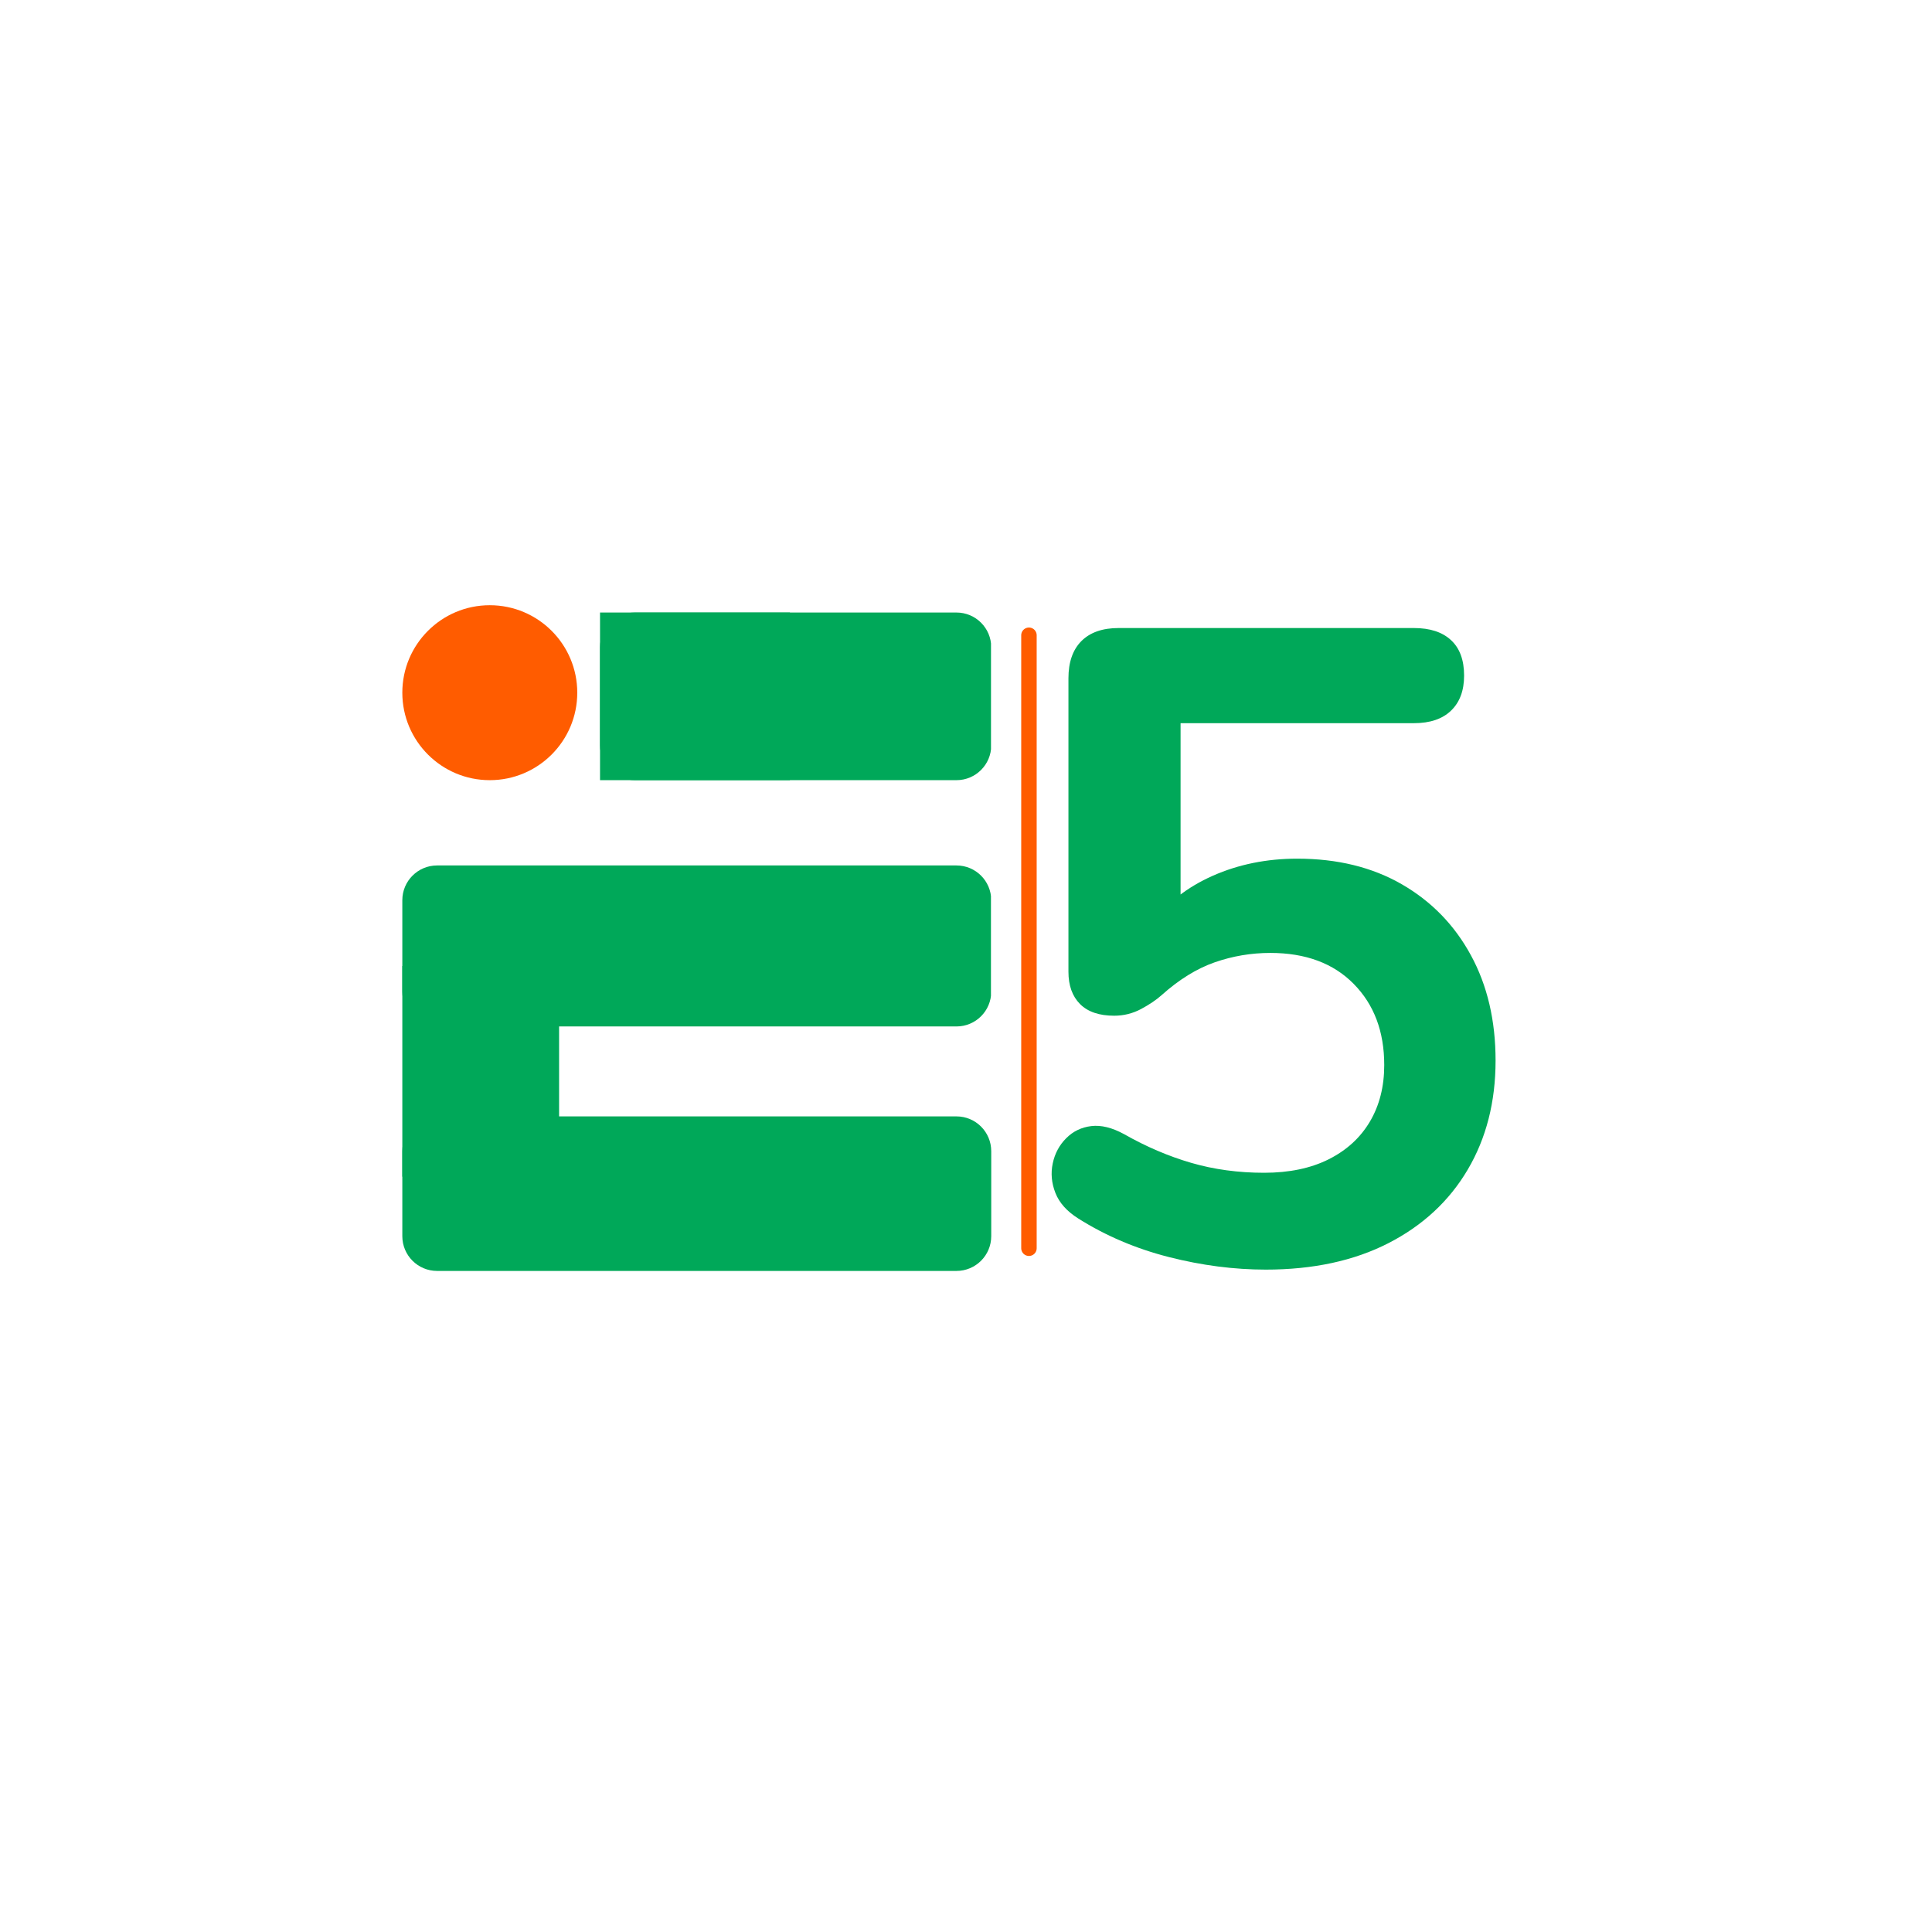 <svg xmlns="http://www.w3.org/2000/svg" xmlns:xlink="http://www.w3.org/1999/xlink" width="500" zoomAndPan="magnify" viewBox="0 0 375 375" height="500" preserveAspectRatio="xMidYMid meet" version="1.2"><defs><clipPath id="d76bb8efac"><path d="M 78 216.574 L 192.453 216.574 L 192.453 246.688 L 78 246.688 Z M 78 216.574 "/></clipPath><clipPath id="e62c040c98"><path d="M 84.84 216.691 L 185.648 216.691 C 189.379 216.691 192.398 219.715 192.398 223.441 L 192.398 239.938 C 192.398 243.668 189.379 246.688 185.648 246.688 L 84.84 246.688 C 81.113 246.688 78.09 243.668 78.09 239.938 L 78.09 223.441 C 78.09 219.715 81.113 216.691 84.84 216.691 Z M 84.84 216.691 "/></clipPath><clipPath id="e4f470c219"><path d="M 78.09 167.984 L 192.465 167.984 L 192.465 199.234 L 78.09 199.234 Z M 78.09 167.984 "/></clipPath><clipPath id="2dcfd47e14"><path d="M 84.84 167.984 L 185.648 167.984 C 189.379 167.984 192.398 171.008 192.398 174.734 L 192.398 192.484 C 192.398 196.211 189.379 199.234 185.648 199.234 L 84.84 199.234 C 81.113 199.234 78.09 196.211 78.09 192.484 L 78.09 174.734 C 78.09 171.008 81.113 167.984 84.84 167.984 Z M 84.84 167.984 "/></clipPath><clipPath id="c0f78eed30"><path d="M 116.465 118.891 L 192.477 118.891 L 192.477 151.43 L 116.465 151.43 Z M 116.465 118.891 "/></clipPath><clipPath id="fed6440e2a"><path d="M 123.215 118.891 L 185.648 118.891 C 189.379 118.891 192.398 121.91 192.398 125.641 L 192.398 144.68 C 192.398 148.406 189.379 151.43 185.648 151.43 L 123.215 151.43 C 119.488 151.43 116.465 148.406 116.465 144.68 L 116.465 125.641 C 116.465 121.91 119.488 118.891 123.215 118.891 Z M 123.215 118.891 "/></clipPath><clipPath id="9b79bb4d4f"><path d="M 78.09 117.473 L 112.047 117.473 L 112.047 151.43 L 78.09 151.43 Z M 78.09 117.473 "/></clipPath><clipPath id="c68611435f"><path d="M 95.066 117.473 C 85.691 117.473 78.09 125.074 78.09 134.449 C 78.09 143.828 85.691 151.43 95.066 151.43 C 104.445 151.43 112.047 143.828 112.047 134.449 C 112.047 125.074 104.445 117.473 95.066 117.473 Z M 95.066 117.473 "/></clipPath><clipPath id="58f623ac9a"><path d="M 78.09 187.5 L 108.52 187.5 L 108.52 228.426 L 78.09 228.426 Z M 78.09 187.5 "/></clipPath><clipPath id="6a3990b9f4"><path d="M 116.465 118.891 L 153.32 118.891 L 153.32 151.43 L 116.465 151.43 Z M 116.465 118.891 "/></clipPath></defs><g id="a071406d95"><g style="fill:#00a859;fill-opacity:1;"><g transform="translate(192.399, 244.697)"><path style="stroke:none" d="M 53.297 1.734 C 47.141 1.734 40.867 0.922 34.484 -0.703 C 28.098 -2.328 22.234 -4.82 16.891 -8.188 C 14.68 -9.582 13.203 -11.238 12.453 -13.156 C 11.703 -15.07 11.531 -16.984 11.938 -18.891 C 12.344 -20.805 13.211 -22.43 14.547 -23.766 C 15.879 -25.109 17.504 -25.895 19.422 -26.125 C 21.336 -26.352 23.457 -25.832 25.781 -24.562 C 30.07 -22.125 34.422 -20.266 38.828 -18.984 C 43.242 -17.703 47.953 -17.062 52.953 -17.062 C 57.828 -17.062 62.004 -17.93 65.484 -19.672 C 68.973 -21.422 71.645 -23.863 73.5 -27 C 75.352 -30.133 76.281 -33.789 76.281 -37.969 C 76.281 -44.469 74.305 -49.719 70.359 -53.719 C 66.41 -57.727 61.016 -59.734 54.172 -59.734 C 50.453 -59.734 46.848 -59.125 43.359 -57.906 C 39.879 -56.688 36.457 -54.57 33.094 -51.562 C 32.051 -50.625 30.711 -49.719 29.078 -48.844 C 27.453 -47.977 25.711 -47.547 23.859 -47.547 C 20.953 -47.547 18.742 -48.301 17.234 -49.812 C 15.734 -51.32 14.984 -53.41 14.984 -56.078 L 14.984 -113.031 C 14.984 -116.164 15.82 -118.578 17.5 -120.266 C 19.188 -121.953 21.598 -122.797 24.734 -122.797 L 82.031 -122.797 C 85.164 -122.797 87.57 -122.008 89.25 -120.438 C 90.938 -118.875 91.781 -116.582 91.781 -113.562 C 91.781 -110.656 90.938 -108.391 89.25 -106.766 C 87.57 -105.141 85.164 -104.328 82.031 -104.328 L 36.75 -104.328 L 36.75 -65.312 L 31 -65.312 C 34.02 -69.375 38.023 -72.508 43.016 -74.719 C 48.016 -76.926 53.473 -78.031 59.391 -78.031 C 67.172 -78.031 73.938 -76.375 79.688 -73.062 C 85.438 -69.75 89.906 -65.16 93.094 -59.297 C 96.289 -53.441 97.891 -46.625 97.891 -38.844 C 97.891 -30.832 96.086 -23.773 92.484 -17.672 C 88.891 -11.578 83.754 -6.816 77.078 -3.391 C 70.398 0.023 62.473 1.734 53.297 1.734 Z M 53.297 1.734 "/></g></g><g clip-rule="nonzero" clip-path="url(#d76bb8efac)"><g clip-rule="nonzero" clip-path="url(#e62c040c98)"><path style=" stroke:none;fill-rule:nonzero;fill:#00a859;fill-opacity:1;" d="M 78.09 216.691 L 192.453 216.691 L 192.453 246.688 L 78.09 246.688 Z M 78.09 216.691 "/></g></g><g clip-rule="nonzero" clip-path="url(#e4f470c219)"><g clip-rule="nonzero" clip-path="url(#2dcfd47e14)"><path style=" stroke:none;fill-rule:nonzero;fill:#00a859;fill-opacity:1;" d="M 78.09 167.984 L 192.344 167.984 L 192.344 199.234 L 78.09 199.234 Z M 78.09 167.984 "/></g></g><g clip-rule="nonzero" clip-path="url(#c0f78eed30)"><g clip-rule="nonzero" clip-path="url(#fed6440e2a)"><path style=" stroke:none;fill-rule:nonzero;fill:#00a859;fill-opacity:1;" d="M 116.465 118.891 L 192.352 118.891 L 192.352 151.43 L 116.465 151.43 Z M 116.465 118.891 "/></g></g><g clip-rule="nonzero" clip-path="url(#9b79bb4d4f)"><g clip-rule="nonzero" clip-path="url(#c68611435f)"><path style=" stroke:none;fill-rule:nonzero;fill:#ff5c00;fill-opacity:1;" d="M 78.09 117.473 L 112.047 117.473 L 112.047 151.43 L 78.09 151.43 Z M 78.09 117.473 "/></g></g><g clip-rule="nonzero" clip-path="url(#58f623ac9a)"><path style=" stroke:none;fill-rule:nonzero;fill:#00a859;fill-opacity:1;" d="M 78.09 187.5 L 108.52 187.5 L 108.52 228.391 L 78.09 228.391 Z M 78.09 187.5 "/></g><path style="fill:none;stroke-width:4;stroke-linecap:round;stroke-linejoin:miter;stroke:#ff5c00;stroke-opacity:1;stroke-miterlimit:4;" d="M 1.998 1.999 L 160.638 1.999 " transform="matrix(0,-0.75,0.75,0,198.219,243.78)"/><g clip-rule="nonzero" clip-path="url(#6a3990b9f4)"><path style=" stroke:none;fill-rule:nonzero;fill:#00a859;fill-opacity:1;" d="M 116.465 118.891 L 153.328 118.891 L 153.328 151.43 L 116.465 151.43 Z M 116.465 118.891 "/></g></g></svg>